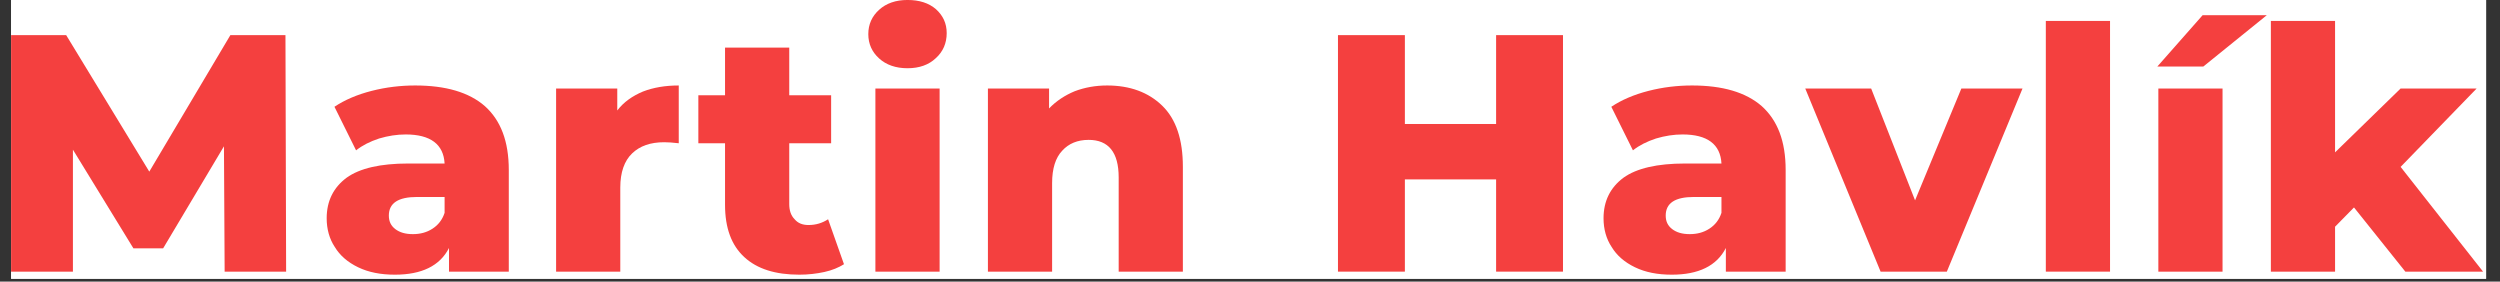 <svg xmlns="http://www.w3.org/2000/svg" xmlns:xlink="http://www.w3.org/1999/xlink" width="586" zoomAndPan="magnify" viewBox="0 0 439.5 49.5" height="66" preserveAspectRatio="xMidYMid meet"><rect x="0" y="0" width="439.5" height="49.5" fill="#333333" stroke="none"/><defs><clipPath id="51aeb7ff14"><path d="M 1.949 0 L 437.055 0 L 437.055 49.004 L 1.949 49.004 Z M 1.949 0 " clip-rule="nonzero"></path></clipPath><clipPath id="e498a5d3f1"><path d="M 1.949 6 L 51 6 L 51 48 L 1.949 48 Z M 1.949 6 " clip-rule="nonzero"></path></clipPath><clipPath id="68e07c3d5d"><path d="M 57 15 L 90 15 L 90 48.852 L 57 48.852 Z M 57 15 " clip-rule="nonzero"></path></clipPath><clipPath id="a555909630"><path d="M 122 8 L 149 8 L 149 48.852 L 122 48.852 Z M 122 8 " clip-rule="nonzero"></path></clipPath><clipPath id="d485170a3d"><path d="M 281 15 L 314 15 L 314 48.852 L 281 48.852 Z M 281 15 " clip-rule="nonzero"></path></clipPath></defs><g clip-path="url(#51aeb7ff14)"><path fill="#ffffff" d="M 1.949 0 L 437.055 0 L 437.055 49.004 L 1.949 49.004 Z M 1.949 0 " fill-opacity="1" fill-rule="nonzero"></path><path fill="#ffffff" d="M 1.949 0 L 437.055 0 L 437.055 49.004 L 1.949 49.004 Z M 1.949 0 " fill-opacity="1" fill-rule="nonzero"></path></g><g clip-path="url(#e498a5d3f1)"><path fill="#f4403f" d="M 39.492 47.754 L 39.371 25.719 L 28.68 43.656 L 23.453 43.656 L 12.82 26.312 L 12.82 47.754 L 1.949 47.754 L 1.949 6.176 L 11.633 6.176 L 26.246 30.172 L 40.5 6.176 L 50.184 6.176 L 50.301 47.754 Z M 39.492 47.754 " fill-opacity="1" fill-rule="nonzero"></path></g><g clip-path="url(#68e07c3d5d)"><path fill="#f4403f" d="M 72.992 15.027 C 78.34 15.027 82.438 16.215 85.23 18.648 C 88.02 21.145 89.445 24.828 89.445 29.875 L 89.445 47.754 L 78.934 47.754 L 78.934 43.598 C 77.328 46.746 74.121 48.289 69.43 48.289 C 66.934 48.289 64.797 47.875 62.953 46.984 C 61.113 46.094 59.746 44.902 58.855 43.418 C 57.906 41.992 57.43 40.27 57.43 38.371 C 57.43 35.34 58.617 32.965 60.934 31.242 C 63.25 29.578 66.875 28.746 71.746 28.746 L 78.16 28.746 C 77.984 25.359 75.664 23.637 71.328 23.637 C 69.785 23.637 68.242 23.875 66.637 24.352 C 65.035 24.887 63.727 25.539 62.598 26.43 L 58.797 18.77 C 60.578 17.578 62.777 16.629 65.332 15.977 C 67.883 15.324 70.438 15.027 72.992 15.027 Z M 72.578 41.16 C 73.883 41.16 75.012 40.863 76.023 40.211 C 77.031 39.559 77.746 38.668 78.16 37.418 L 78.16 34.629 L 73.289 34.629 C 70.023 34.629 68.359 35.695 68.359 37.895 C 68.359 38.906 68.715 39.676 69.488 40.27 C 70.262 40.863 71.27 41.16 72.578 41.16 Z M 72.578 41.16 " fill-opacity="1" fill-rule="nonzero"></path></g><path fill="#f4403f" d="M 108.516 19.422 C 109.645 17.938 111.188 16.867 113.027 16.094 C 114.871 15.383 116.949 15.027 119.324 15.027 L 119.324 25.184 C 118.316 25.062 117.426 25.004 116.77 25.004 C 114.336 25.004 112.492 25.66 111.129 26.965 C 109.762 28.273 109.047 30.293 109.047 32.965 L 109.047 47.754 L 97.762 47.754 L 97.762 15.559 L 108.516 15.559 Z M 108.516 19.422 " fill-opacity="1" fill-rule="nonzero"></path><g clip-path="url(#a555909630)"><path fill="#f4403f" d="M 148.371 46.449 C 147.422 47.043 146.293 47.516 144.926 47.816 C 143.559 48.113 142.074 48.289 140.531 48.289 C 136.312 48.289 133.105 47.281 130.848 45.199 C 128.59 43.121 127.461 40.094 127.461 35.992 L 127.461 25.184 L 122.77 25.184 L 122.77 16.75 L 127.461 16.75 L 127.461 8.371 L 138.75 8.371 L 138.75 16.75 L 146.113 16.75 L 146.113 25.184 L 138.75 25.184 L 138.75 35.875 C 138.75 37.004 139.047 37.895 139.699 38.547 C 140.293 39.262 141.125 39.559 142.133 39.559 C 143.441 39.559 144.57 39.203 145.578 38.547 Z M 148.371 46.449 " fill-opacity="1" fill-rule="nonzero"></path></g><path fill="#f4403f" d="M 153.895 15.559 L 165.184 15.559 L 165.184 47.754 L 153.895 47.754 Z M 159.539 11.996 C 157.461 11.996 155.797 11.402 154.551 10.273 C 153.301 9.145 152.648 7.719 152.648 5.996 C 152.648 4.273 153.301 2.848 154.551 1.719 C 155.797 0.59 157.461 -0.004 159.539 -0.004 C 161.617 -0.004 163.281 0.531 164.527 1.602 C 165.777 2.73 166.43 4.098 166.43 5.82 C 166.43 7.602 165.777 9.086 164.527 10.215 C 163.281 11.402 161.617 11.996 159.539 11.996 Z M 159.539 11.996 " fill-opacity="1" fill-rule="nonzero"></path><path fill="#f4403f" d="M 194.645 15.027 C 198.625 15.027 201.891 16.215 204.328 18.59 C 206.762 20.965 207.949 24.531 207.949 29.34 L 207.949 47.754 L 196.664 47.754 L 196.664 31.184 C 196.664 26.785 194.883 24.59 191.379 24.59 C 189.418 24.59 187.871 25.242 186.742 26.488 C 185.555 27.738 184.961 29.637 184.961 32.191 L 184.961 47.754 L 173.676 47.754 L 173.676 15.559 L 184.426 15.559 L 184.426 19.066 C 185.676 17.758 187.219 16.75 188.941 16.035 C 190.664 15.383 192.566 15.027 194.645 15.027 Z M 194.645 15.027 " fill-opacity="1" fill-rule="nonzero"></path><path fill="#f4403f" d="M 274.773 6.176 L 274.773 47.754 L 263.016 47.754 L 263.016 31.539 L 246.977 31.539 L 246.977 47.754 L 235.215 47.754 L 235.215 6.176 L 246.977 6.176 L 246.977 21.797 L 263.016 21.797 L 263.016 6.176 Z M 274.773 6.176 " fill-opacity="1" fill-rule="nonzero"></path><g clip-path="url(#d485170a3d)"><path fill="#f4403f" d="M 297.465 15.027 C 302.812 15.027 306.91 16.215 309.703 18.648 C 312.492 21.145 313.918 24.828 313.918 29.875 L 313.918 47.754 L 303.406 47.754 L 303.406 43.598 C 301.801 46.746 298.594 48.289 293.902 48.289 C 291.406 48.289 289.27 47.875 287.426 46.984 C 285.586 46.094 284.219 44.902 283.328 43.418 C 282.379 41.992 281.902 40.27 281.902 38.371 C 281.902 35.34 283.09 32.965 285.406 31.242 C 287.723 29.578 291.348 28.746 296.219 28.746 L 302.633 28.746 C 302.457 25.359 300.141 23.637 295.801 23.637 C 294.258 23.637 292.715 23.875 291.109 24.352 C 289.508 24.887 288.199 25.539 287.07 26.43 L 283.27 18.77 C 285.051 17.578 287.25 16.629 289.805 15.977 C 292.355 15.324 294.91 15.027 297.465 15.027 Z M 297.051 41.16 C 298.355 41.16 299.484 40.863 300.496 40.211 C 301.504 39.559 302.219 38.668 302.633 37.418 L 302.633 34.629 L 297.762 34.629 C 294.496 34.629 292.832 35.695 292.832 37.895 C 292.832 38.906 293.188 39.676 293.961 40.27 C 294.734 40.863 295.742 41.16 297.051 41.16 Z M 297.051 41.16 " fill-opacity="1" fill-rule="nonzero"></path></g><path fill="#f4403f" d="M 355.559 15.559 L 342.254 47.754 L 330.609 47.754 L 317.363 15.559 L 328.949 15.559 L 336.668 35.223 L 344.809 15.559 Z M 355.559 15.559 " fill-opacity="1" fill-rule="nonzero"></path><path fill="#f4403f" d="M 359.656 3.68 L 370.945 3.68 L 370.945 47.754 L 359.656 47.754 Z M 359.656 3.68 " fill-opacity="1" fill-rule="nonzero"></path><path fill="#f4403f" d="M 379.438 15.559 L 390.723 15.559 L 390.723 47.754 L 379.438 47.754 Z M 387.219 2.672 L 398.504 2.672 L 387.34 11.699 L 379.258 11.699 Z M 387.219 2.672 " fill-opacity="1" fill-rule="nonzero"></path><path fill="#f4403f" d="M 413.832 36.469 L 410.504 39.855 L 410.504 47.754 L 399.219 47.754 L 399.219 3.68 L 410.504 3.68 L 410.504 26.785 L 422.027 15.559 L 435.395 15.559 L 422.027 29.34 L 436.52 47.754 L 422.859 47.754 Z M 413.832 36.469 " fill-opacity="1" fill-rule="nonzero"></path></svg>